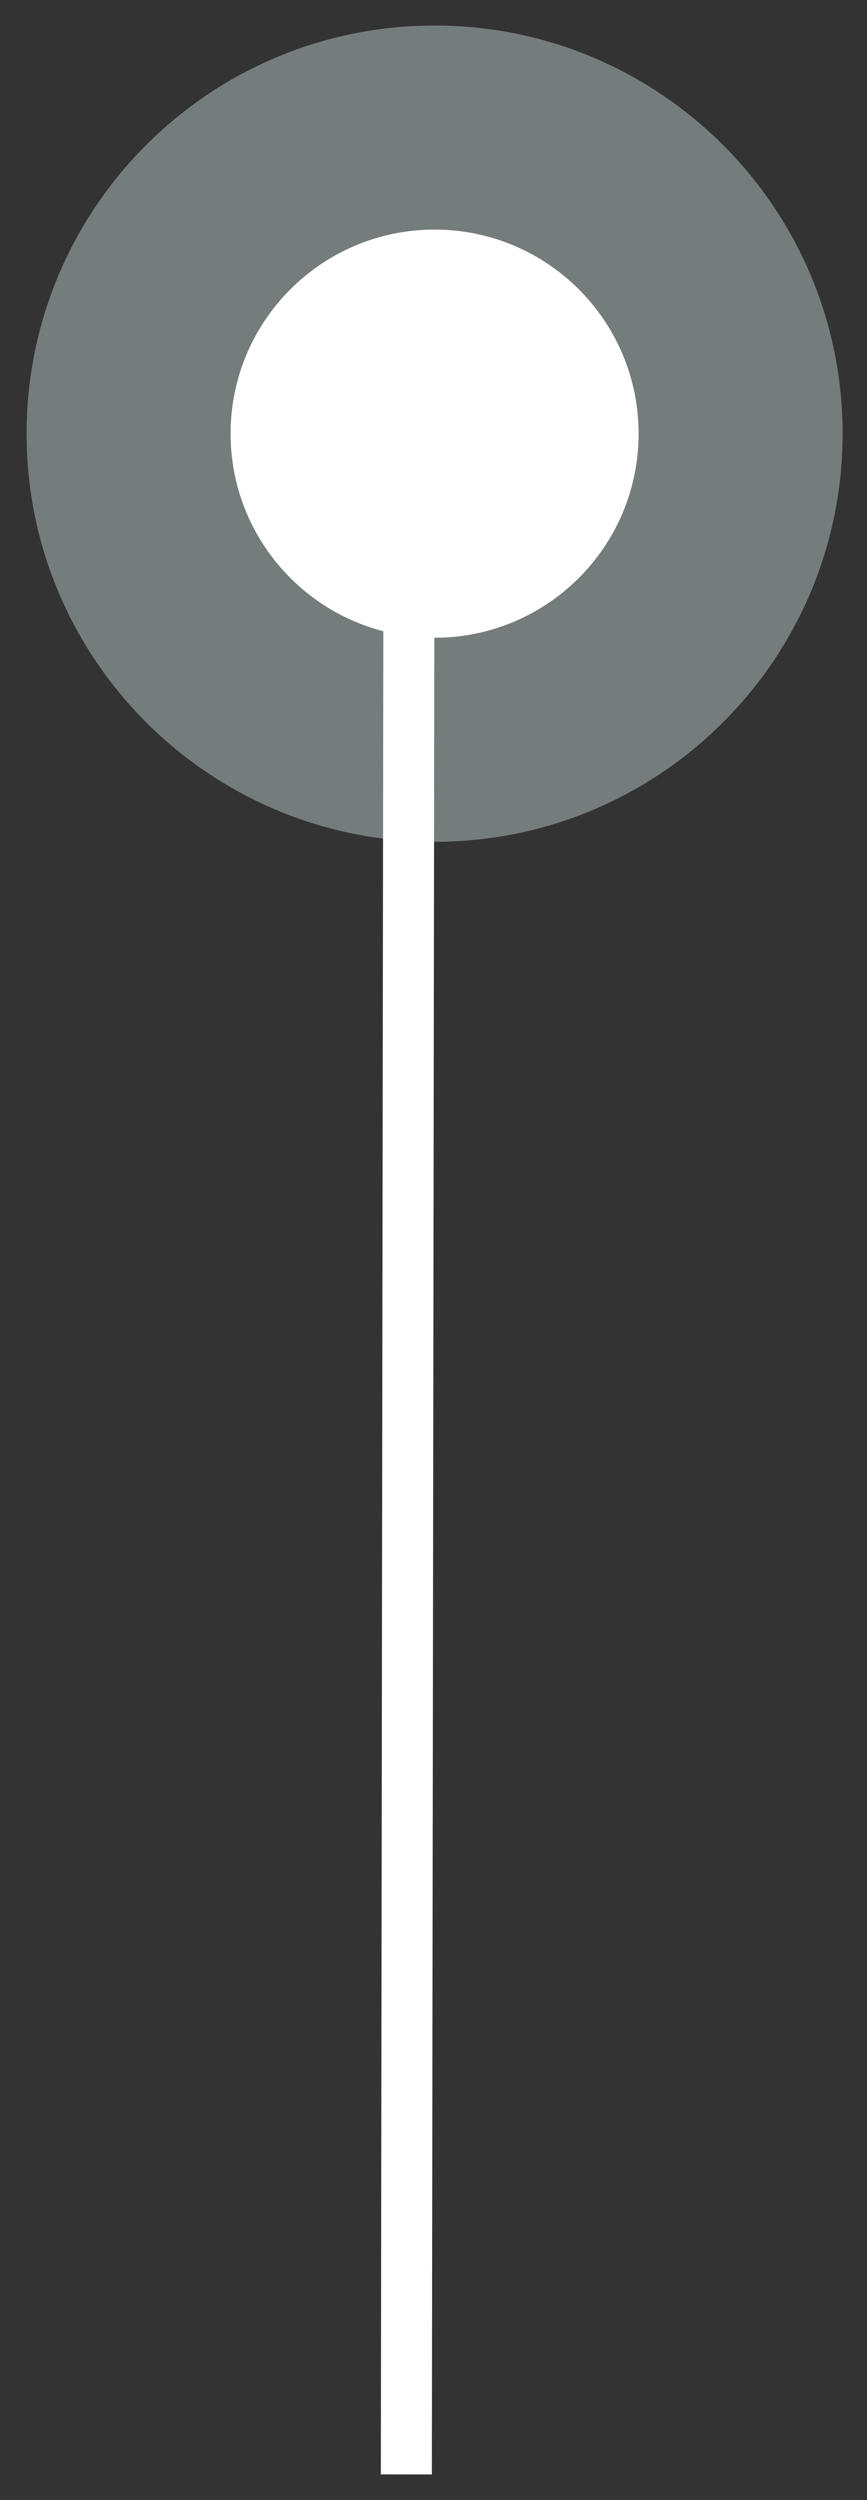 <svg width="34" height="98" viewBox="0 0 34 98" fill="none" xmlns="http://www.w3.org/2000/svg">
<rect x="0" y="0" width="34" height="98" fill="#333333" stroke="none"/>
<g clip-path="url(#clip0_220_17)">
<path d="M17.065 1C8.228 0.988 1.055 8.142 1.043 16.978C1.031 25.815 8.185 32.988 17.021 33C25.858 33.012 33.031 25.858 33.043 17.021C33.055 8.185 25.901 1.012 17.065 1Z" fill="#C6D5D5" fill-opacity="0.45"/>
<path d="M17.054 9C12.636 8.994 9.049 12.571 9.043 16.989C9.037 21.407 12.614 24.994 17.032 25C21.451 25.006 25.037 21.429 25.043 17.011C25.049 12.592 21.472 9.006 17.054 9Z" fill="white"/>
<path d="M15.935 96.999L16.043 16.999" stroke="white" stroke-width="2"/>
</g>
<defs>
<clipPath id="clip0_220_17">
<rect width="32" height="96" fill="white" transform="translate(32.935 97.022) rotate(-179.923)"/>
</clipPath>
</defs>
</svg>
